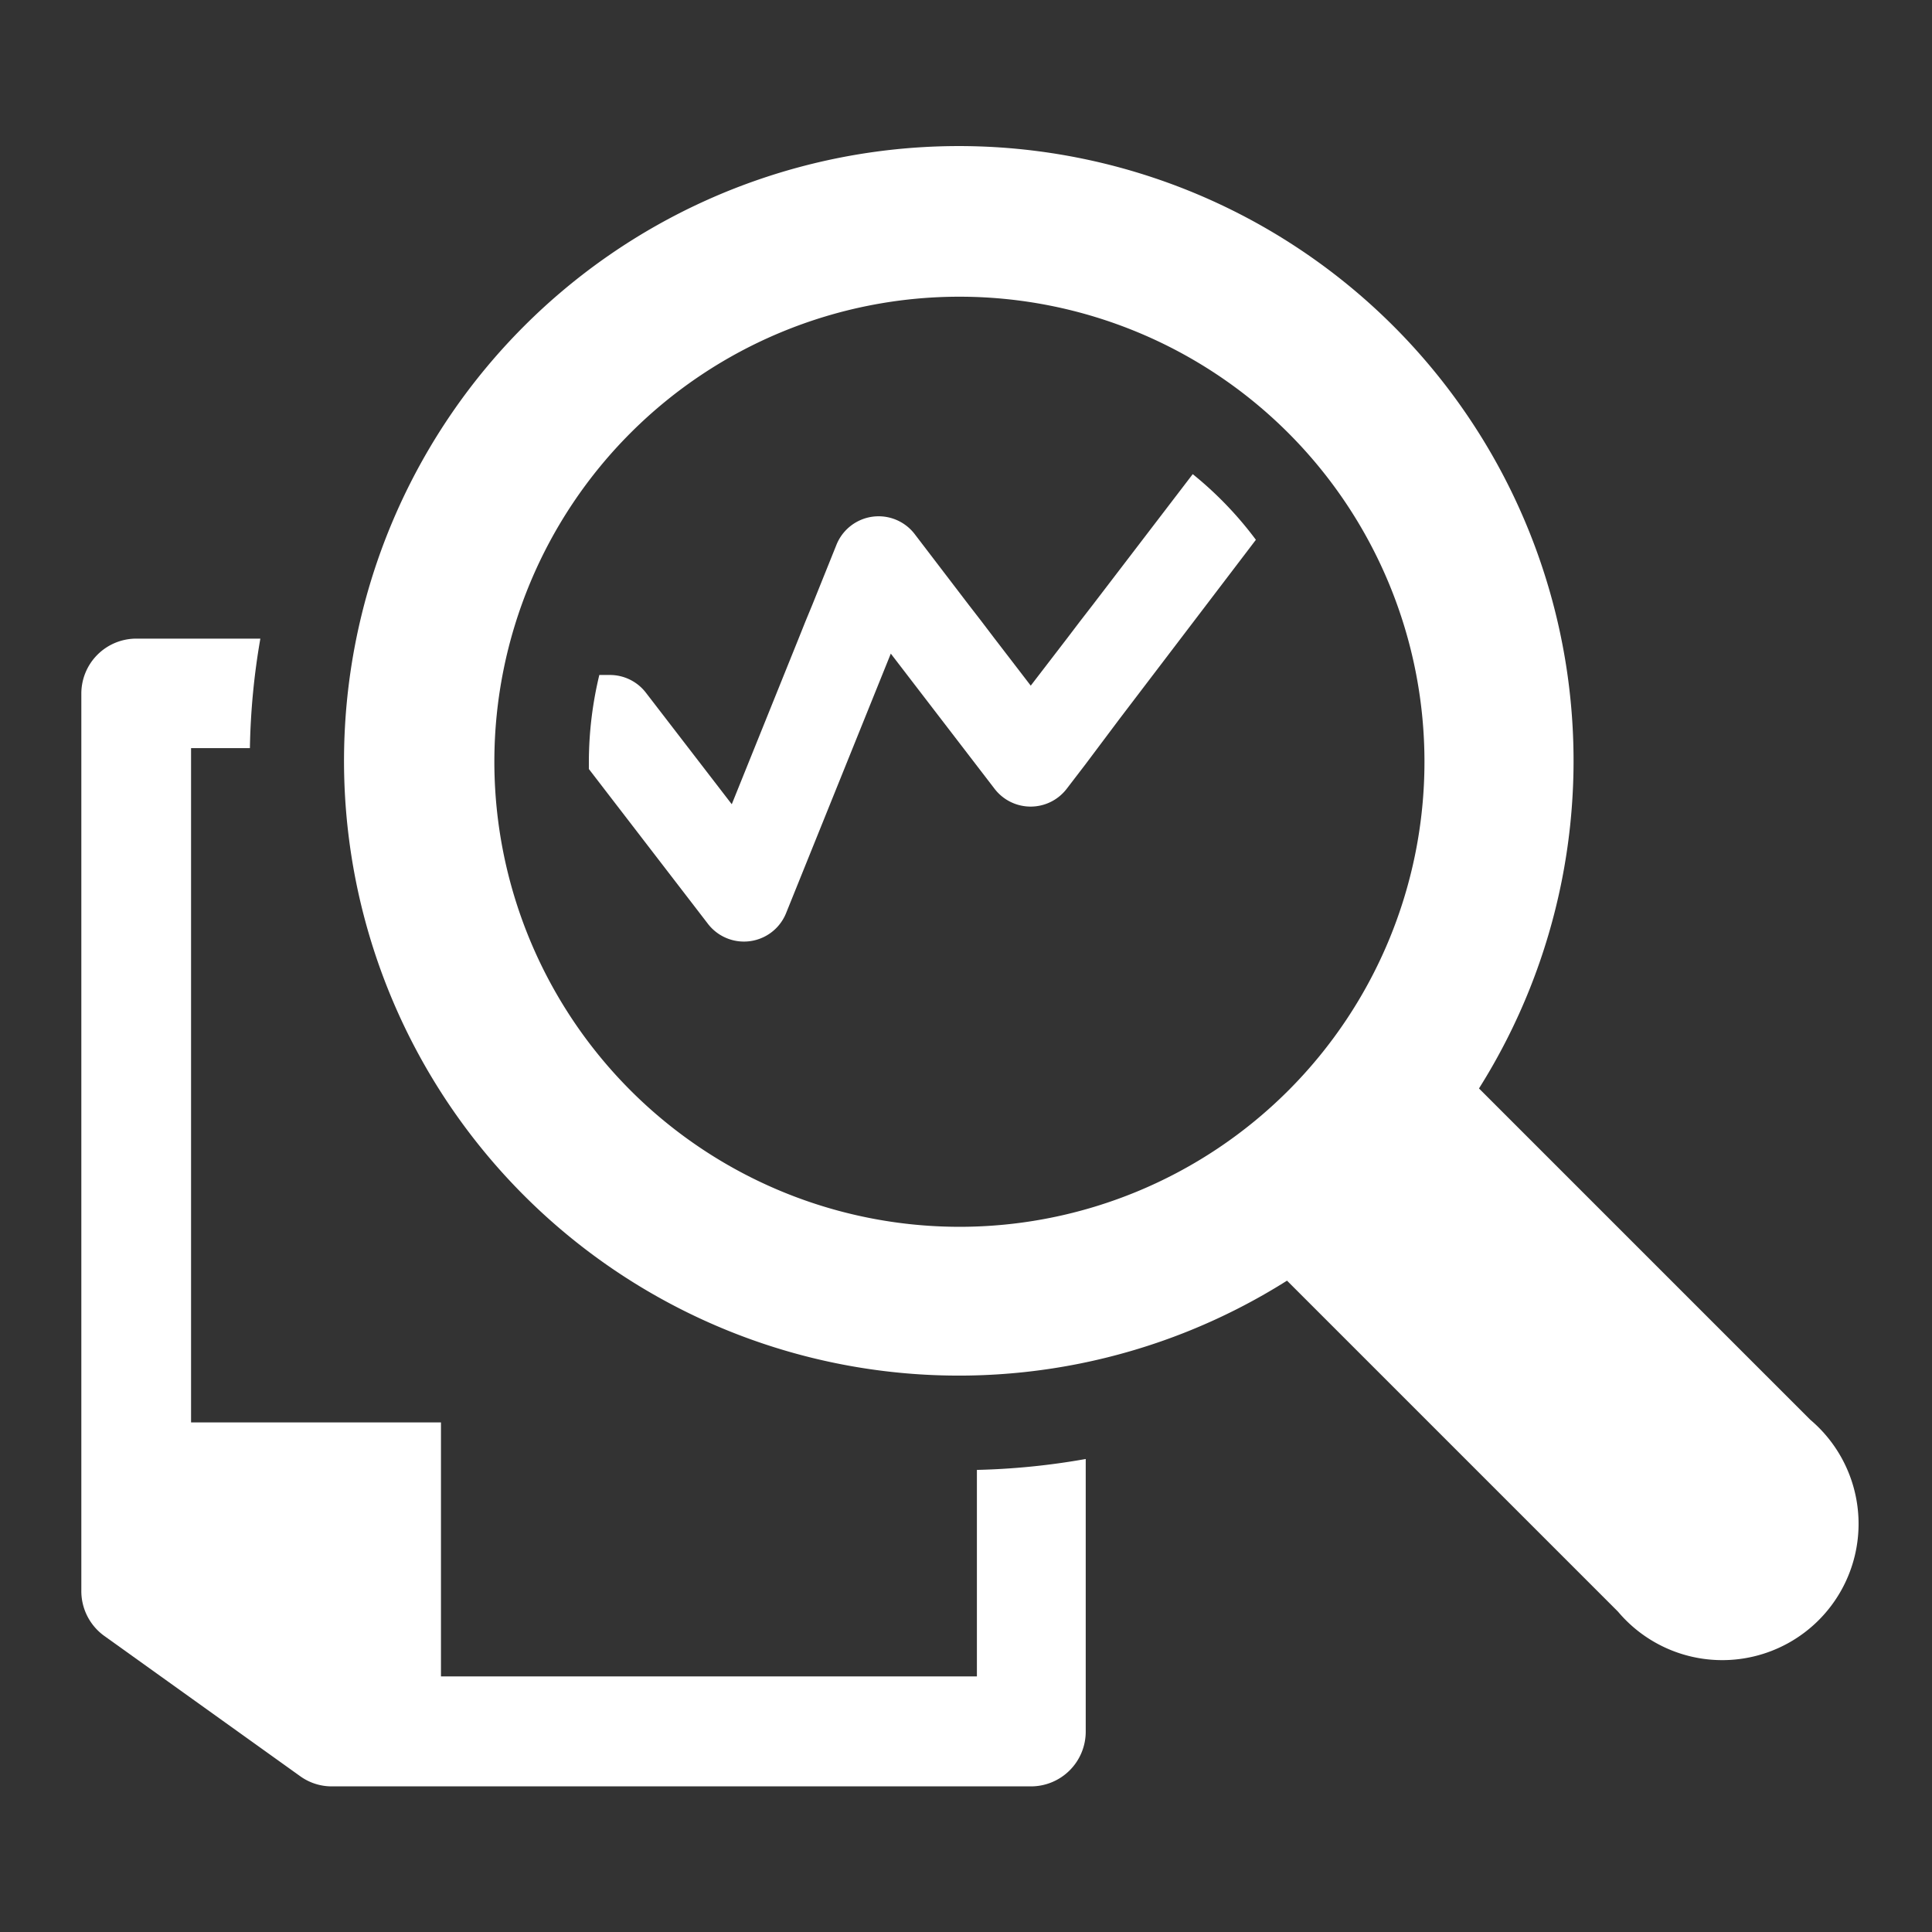 <svg id="Õ__1" data-name="Õº≤„_1" xmlns="http://www.w3.org/2000/svg" viewBox="0 0 85.04 85.04"><rect x="0" y="0" width="85.04" height="85.04" fill="#333333" stroke="none"/><defs><style>.cls-1{fill:#fff;}</style></defs><title>icon</title><path class="cls-1" d="M43,73.79H19.41V62.61h-11V32.93H11a31,31,0,0,1,.46-4.82H6a2.42,2.42,0,0,0-2.42,2.41V70a2.43,2.43,0,0,0,1,2l8.63,6.18a2.37,2.37,0,0,0,1.41.45H45.38a2.41,2.41,0,0,0,2.41-2.41v-12A31.38,31.38,0,0,1,43,64.7Z"/><path class="cls-1" d="M52.5,20.87l-4.39,5.74-.58.75-.57.75-1.59,2.07-1.59-2.07-.57-.75-.58-.75-2.36-3.09a2,2,0,0,0-3.46.48l-1.05,2.61-.31.75-.3.75L32.21,35.4l-3.78-4.91a2,2,0,0,0-1.59-.78h-.46a16.42,16.42,0,0,0-.46,3.78c0,.12,0,.24,0,.36l5.23,6.8a2,2,0,0,0,3.46-.48l4.6-11.4,4.56,5.94a2,2,0,0,0,3.19,0l.82-1.07.75-1,.75-1,6-7.88A16,16,0,0,0,52.5,20.87Z"/><path class="cls-1" d="M79.68,62.49,65.1,47.91a27.06,27.06,0,1,0-8.45,8.46L71.22,70.94a6,6,0,1,0,8.46-8.45Zm-57.92-29A20.47,20.47,0,1,1,42.23,54,20.48,20.48,0,0,1,21.76,33.49Z"/></svg>